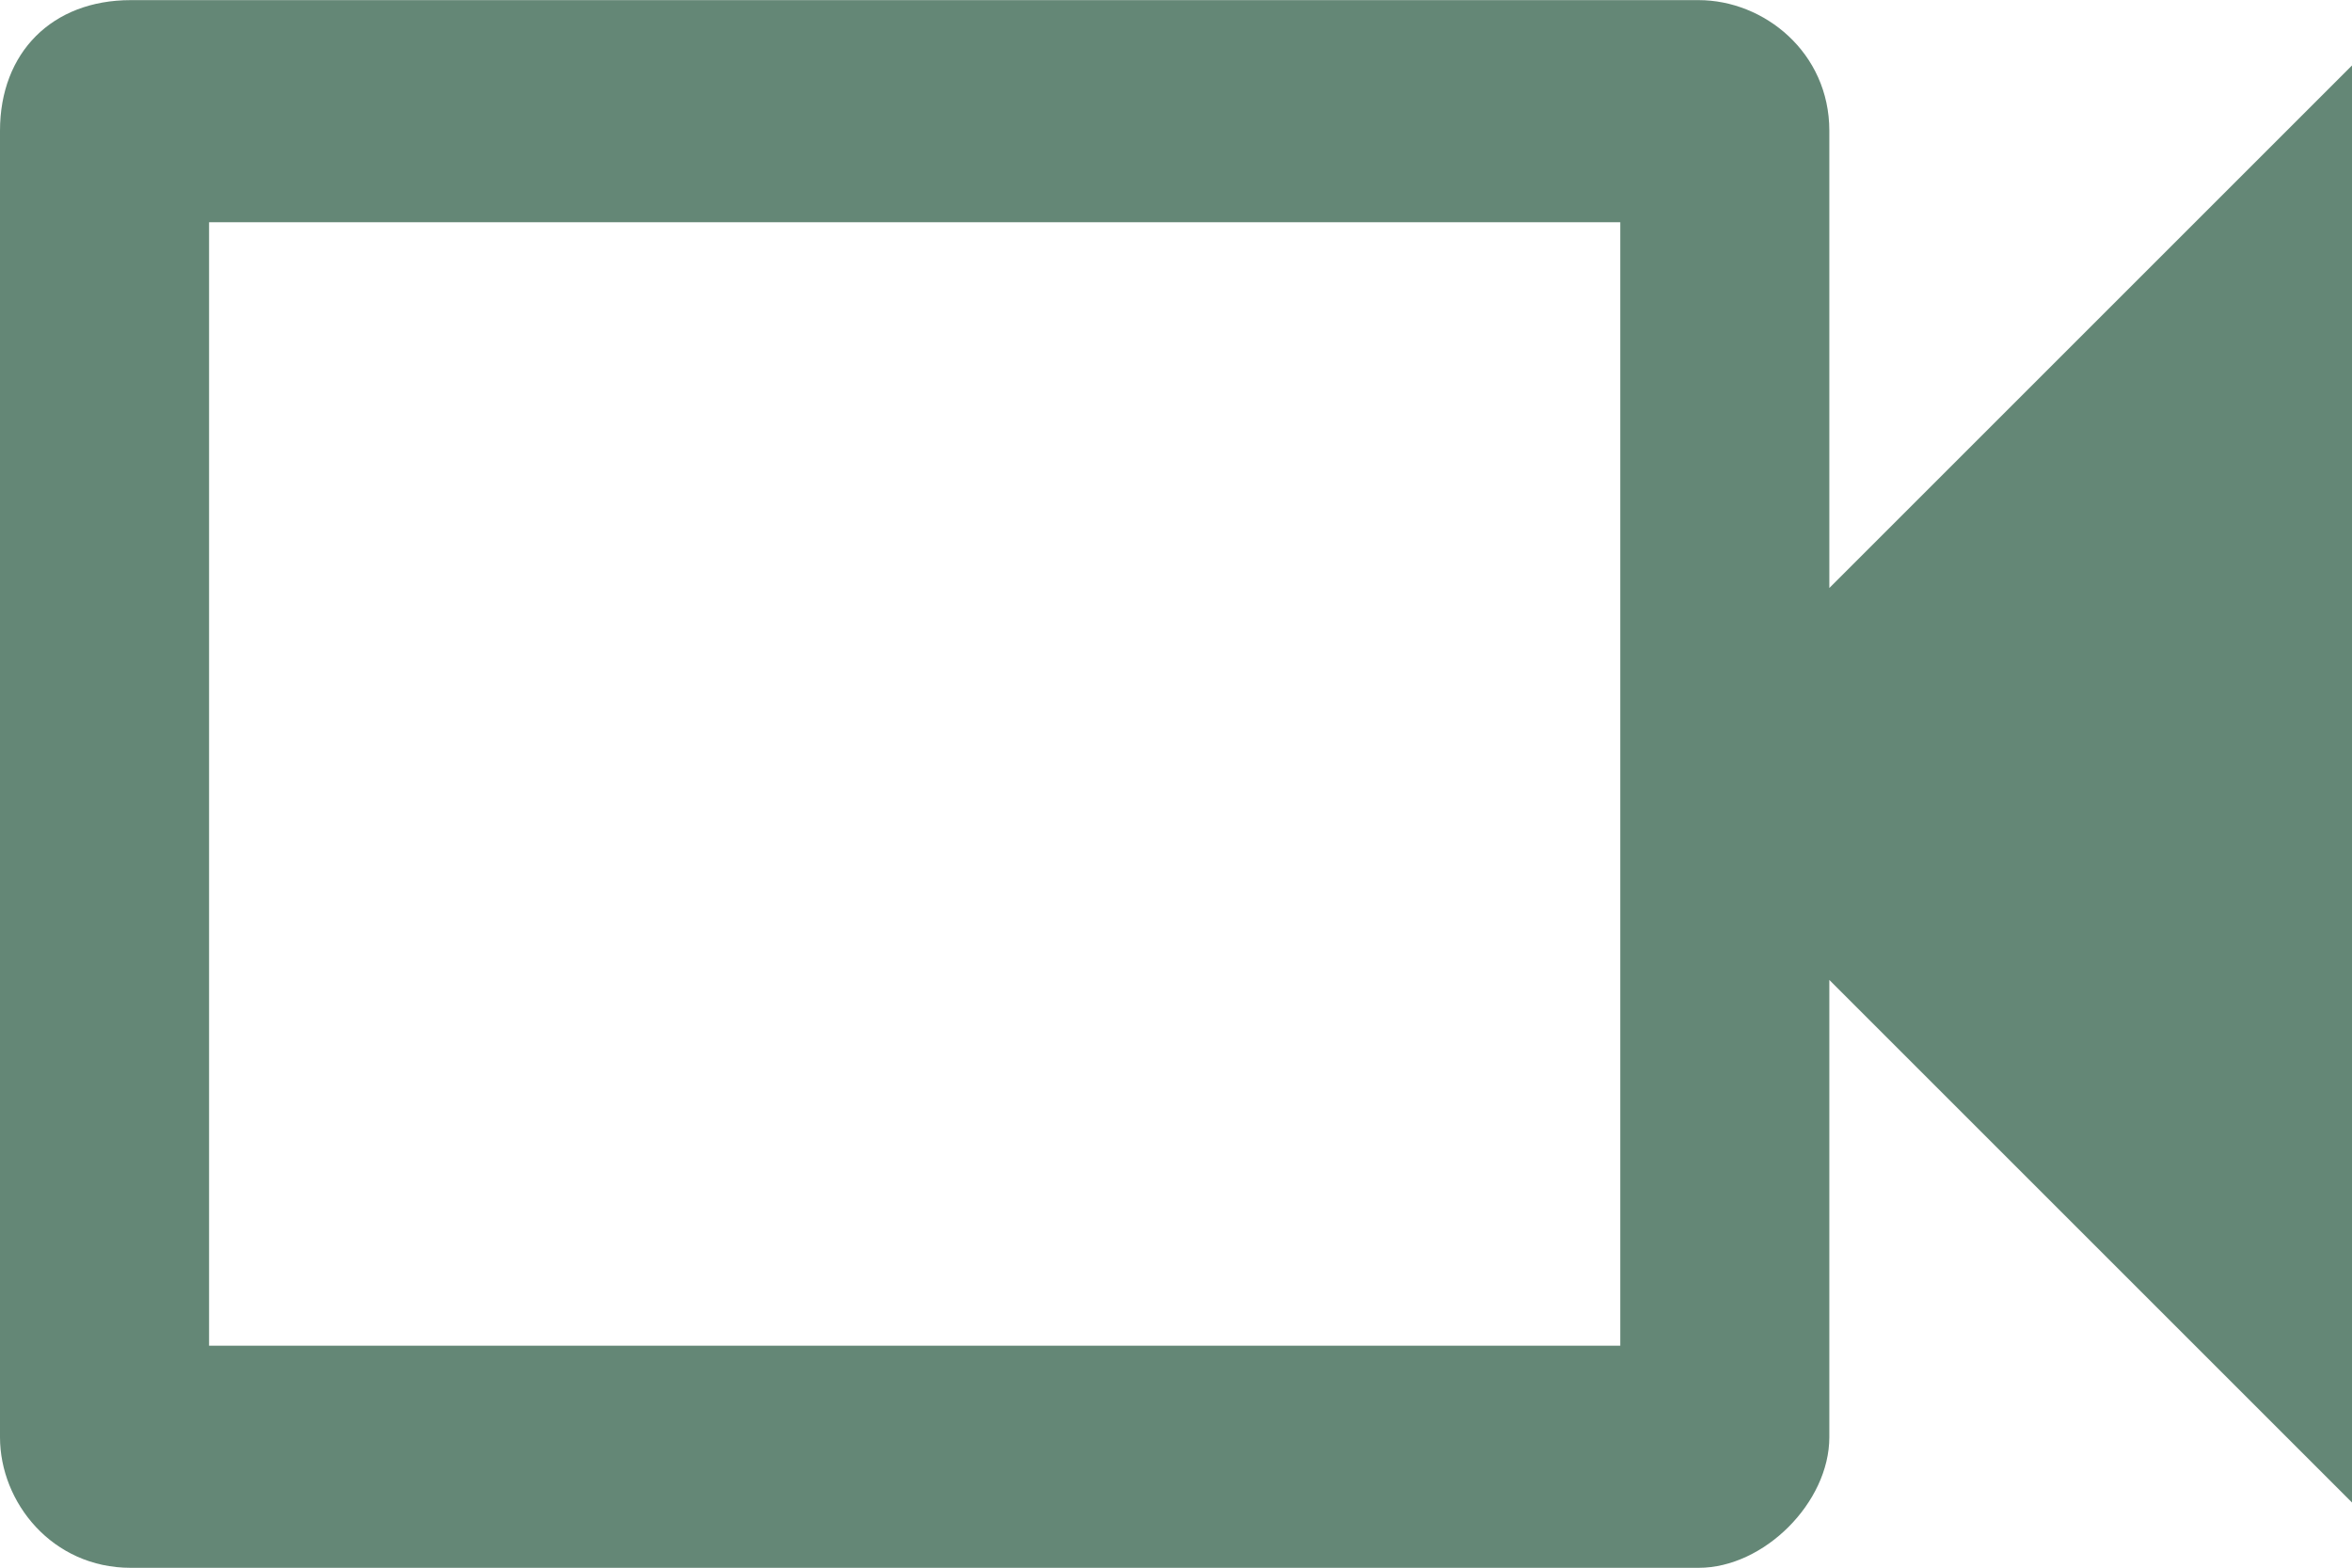 <?xml version="1.0" encoding="utf-8"?>
<!-- Generator: Adobe Illustrator 19.0.0, SVG Export Plug-In . SVG Version: 6.00 Build 0)  -->
<svg version="1.1" id="Layer_1" xmlns="http://www.w3.org/2000/svg" xmlns:xlink="http://www.w3.org/1999/xlink" x="0px" y="0px"
	 width="18px" height="12px" viewBox="0 0 18 12" enable-background="new 0 0 18 12" xml:space="preserve">
<symbol  id="video_2" viewBox="-9 -6 18 12">
	<g id="XMLID_93_">
		<g id="XMLID_158_">
			<path id="XMLID_250_" fill="#648776" d="M3.4,4.3v-8.6H-7.4v8.6H3.4z M4,6H-8c-0.6,0-1-0.4-1-1V-5c0-0.5,0.4-1,1-1H4
				c0.5,0,1,0.5,1,1v3.5l4-4v11l-4-4V5C5,5.6,4.5,6,4,6z"/>
		</g>
	</g>
</symbol>
<use xlink:href="#video_2"  width="18" height="12" id="XMLID_287_" x="-9" y="-6" transform="matrix(1 0 0 -1 9 6.001)" overflow="visible"/>
</svg>
